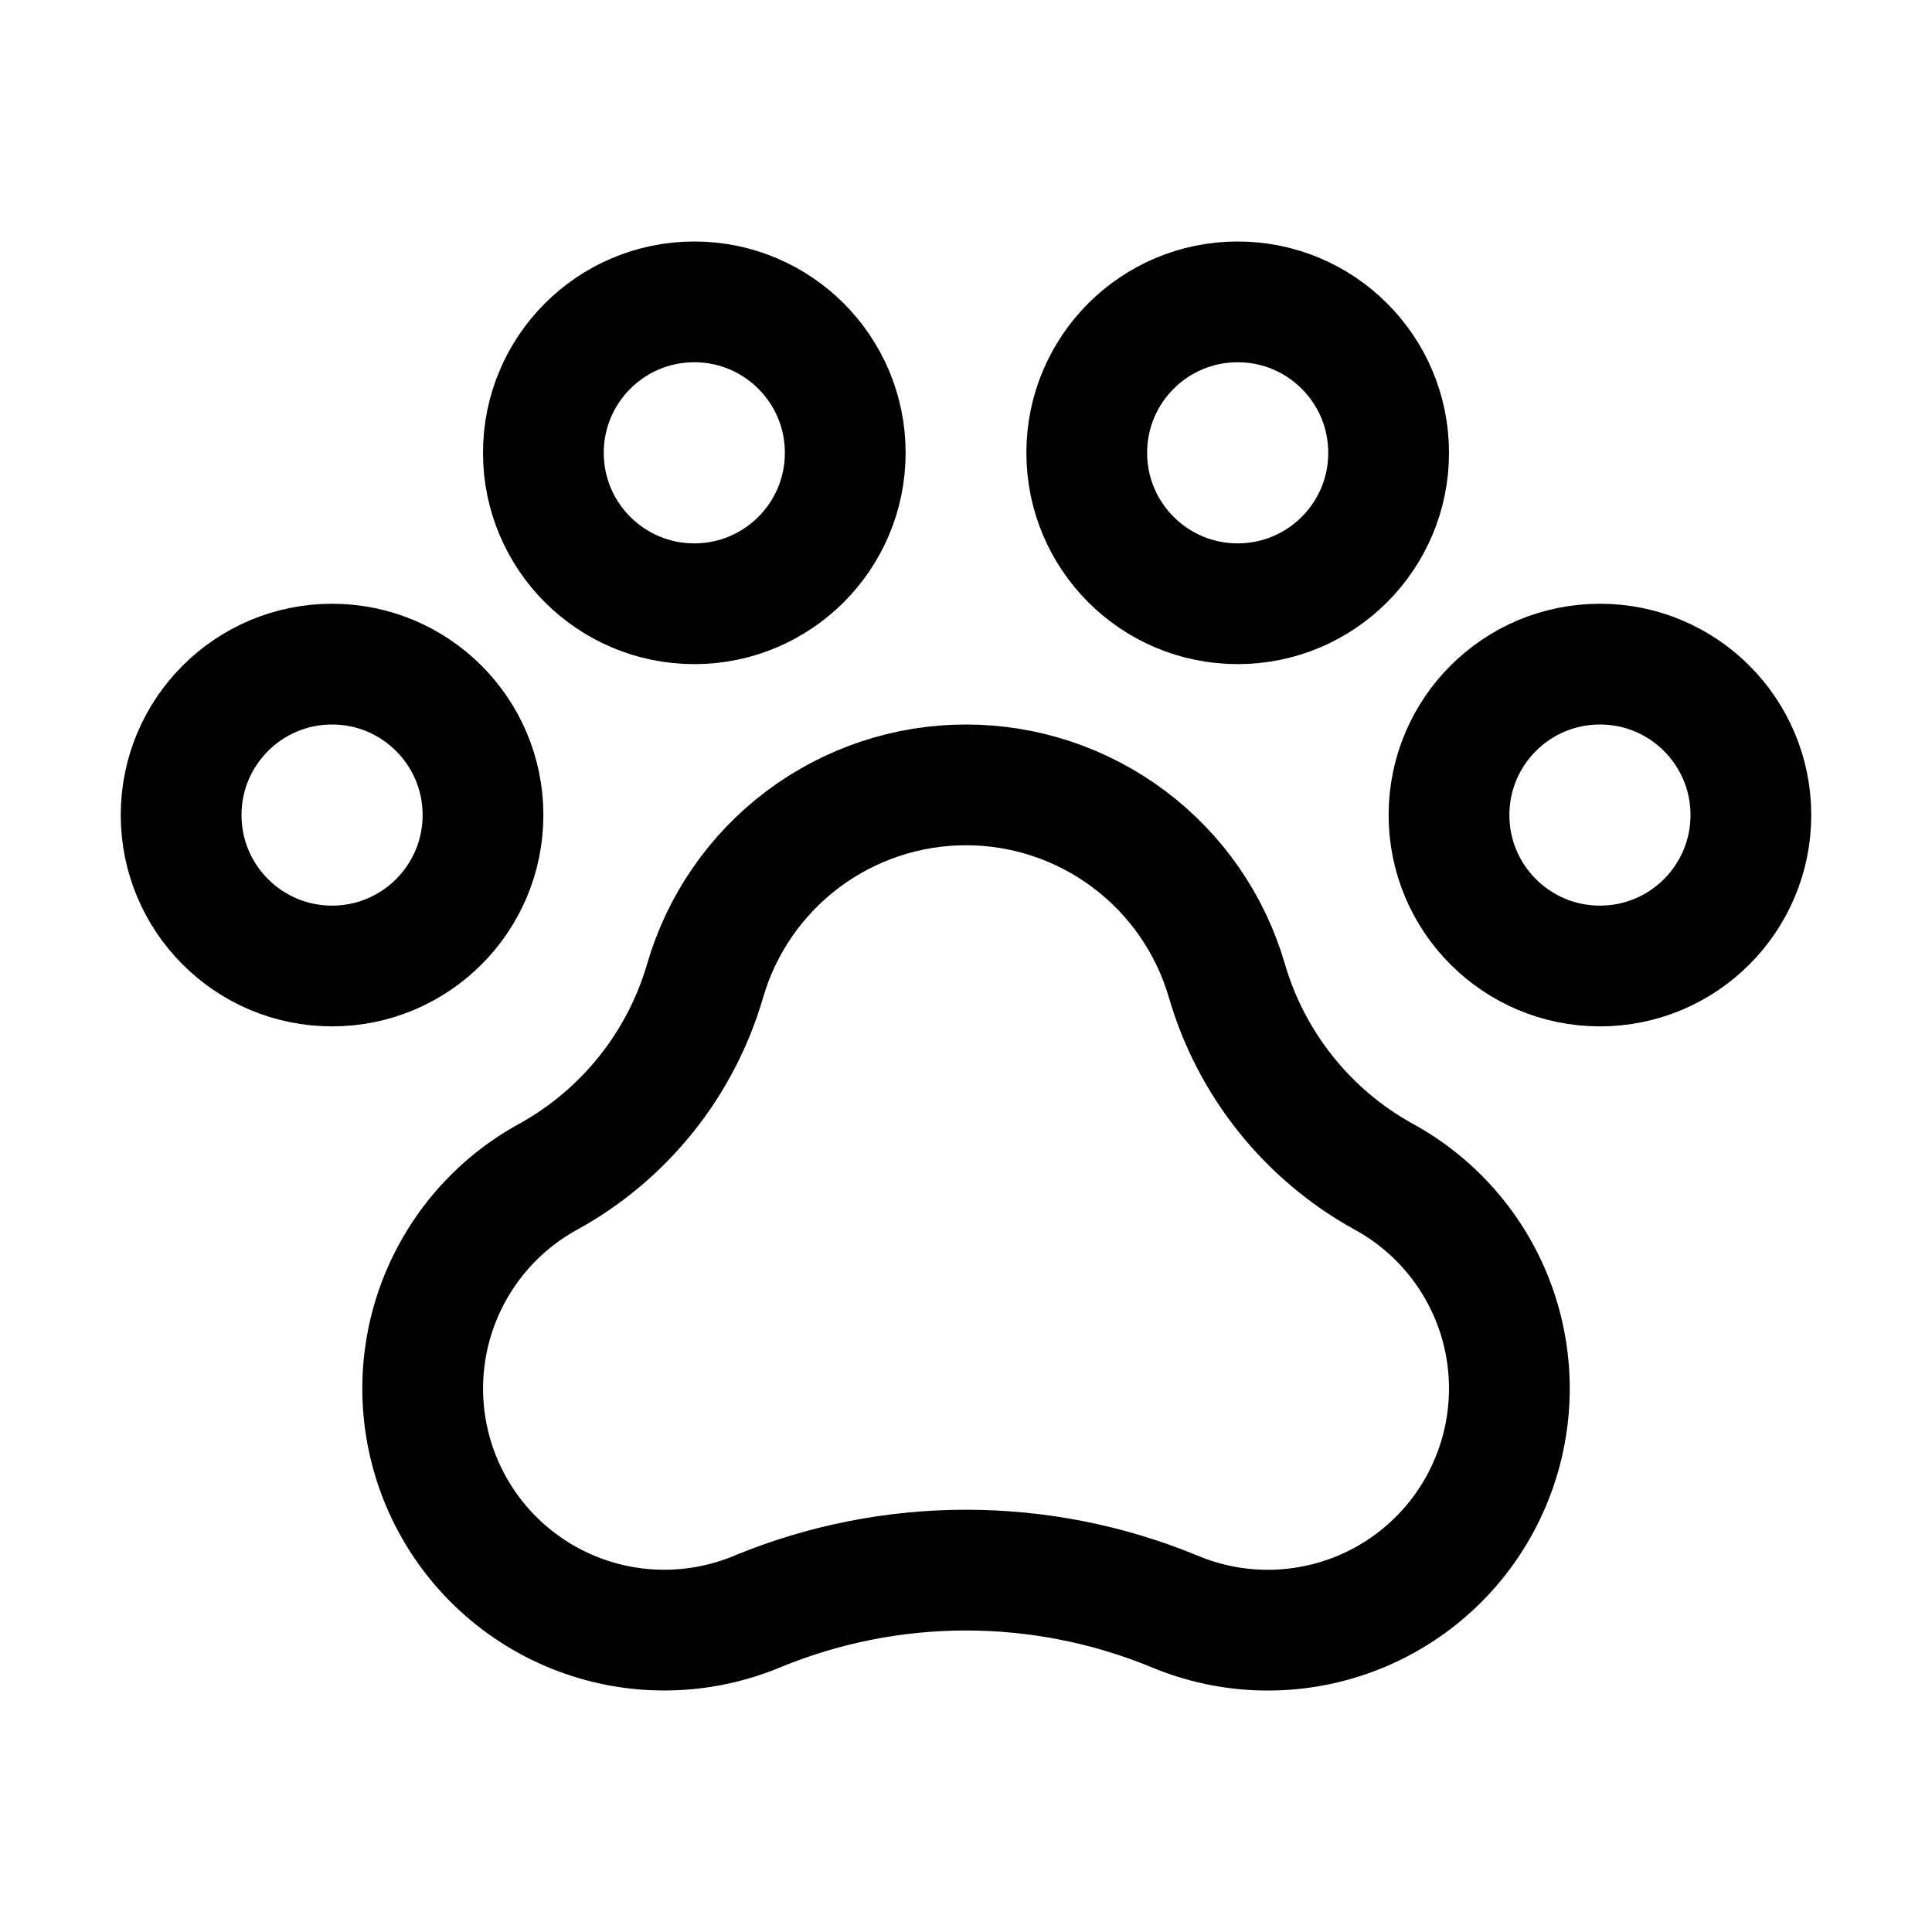 <svg width="32" height="32" viewBox="0 0 32 32" fill="none" xmlns="http://www.w3.org/2000/svg">
<path d="M26.5 16C27.881 16 29 14.881 29 13.5C29 12.119 27.881 11 26.5 11C25.119 11 24 12.119 24 13.5C24 14.881 25.119 16 26.5 16Z" stroke="black" stroke-width="2" stroke-linecap="round" stroke-linejoin="round"/>
<path d="M5.5 16C6.881 16 8 14.881 8 13.5C8 12.119 6.881 11 5.5 11C4.119 11 3 12.119 3 13.5C3 14.881 4.119 16 5.5 16Z" stroke="black" stroke-width="2" stroke-linecap="round" stroke-linejoin="round"/>
<path d="M11.5 10C12.881 10 14 8.881 14 7.5C14 6.119 12.881 5 11.5 5C10.119 5 9 6.119 9 7.5C9 8.881 10.119 10 11.5 10Z" stroke="black" stroke-width="2" stroke-linecap="round" stroke-linejoin="round"/>
<path d="M20.5 10C21.881 10 23 8.881 23 7.5C23 6.119 21.881 5 20.5 5C19.119 5 18 6.119 18 7.5C18 8.881 19.119 10 20.5 10Z" stroke="black" stroke-width="2" stroke-linecap="round" stroke-linejoin="round"/>
<path d="M22.904 19.482C21.65 18.785 20.722 17.621 20.321 16.244L20.321 16.244C20.049 15.308 19.481 14.486 18.701 13.901C17.922 13.316 16.974 13 16 13C15.026 13 14.078 13.316 13.298 13.901C12.519 14.486 11.951 15.308 11.679 16.244L11.679 16.244C11.278 17.621 10.35 18.785 9.095 19.482C8.192 19.971 7.512 20.79 7.195 21.768C6.879 22.746 6.951 23.808 7.397 24.734C7.842 25.66 8.627 26.379 9.589 26.742C10.55 27.105 11.614 27.084 12.561 26.684C14.765 25.78 17.235 25.78 19.439 26.684C20.386 27.085 21.45 27.106 22.412 26.743C23.374 26.38 24.159 25.661 24.604 24.734C25.05 23.808 25.122 22.746 24.806 21.768C24.489 20.79 23.808 19.971 22.904 19.482H22.904Z" stroke="black" stroke-width="2" stroke-linecap="round" stroke-linejoin="round"/>
</svg>
